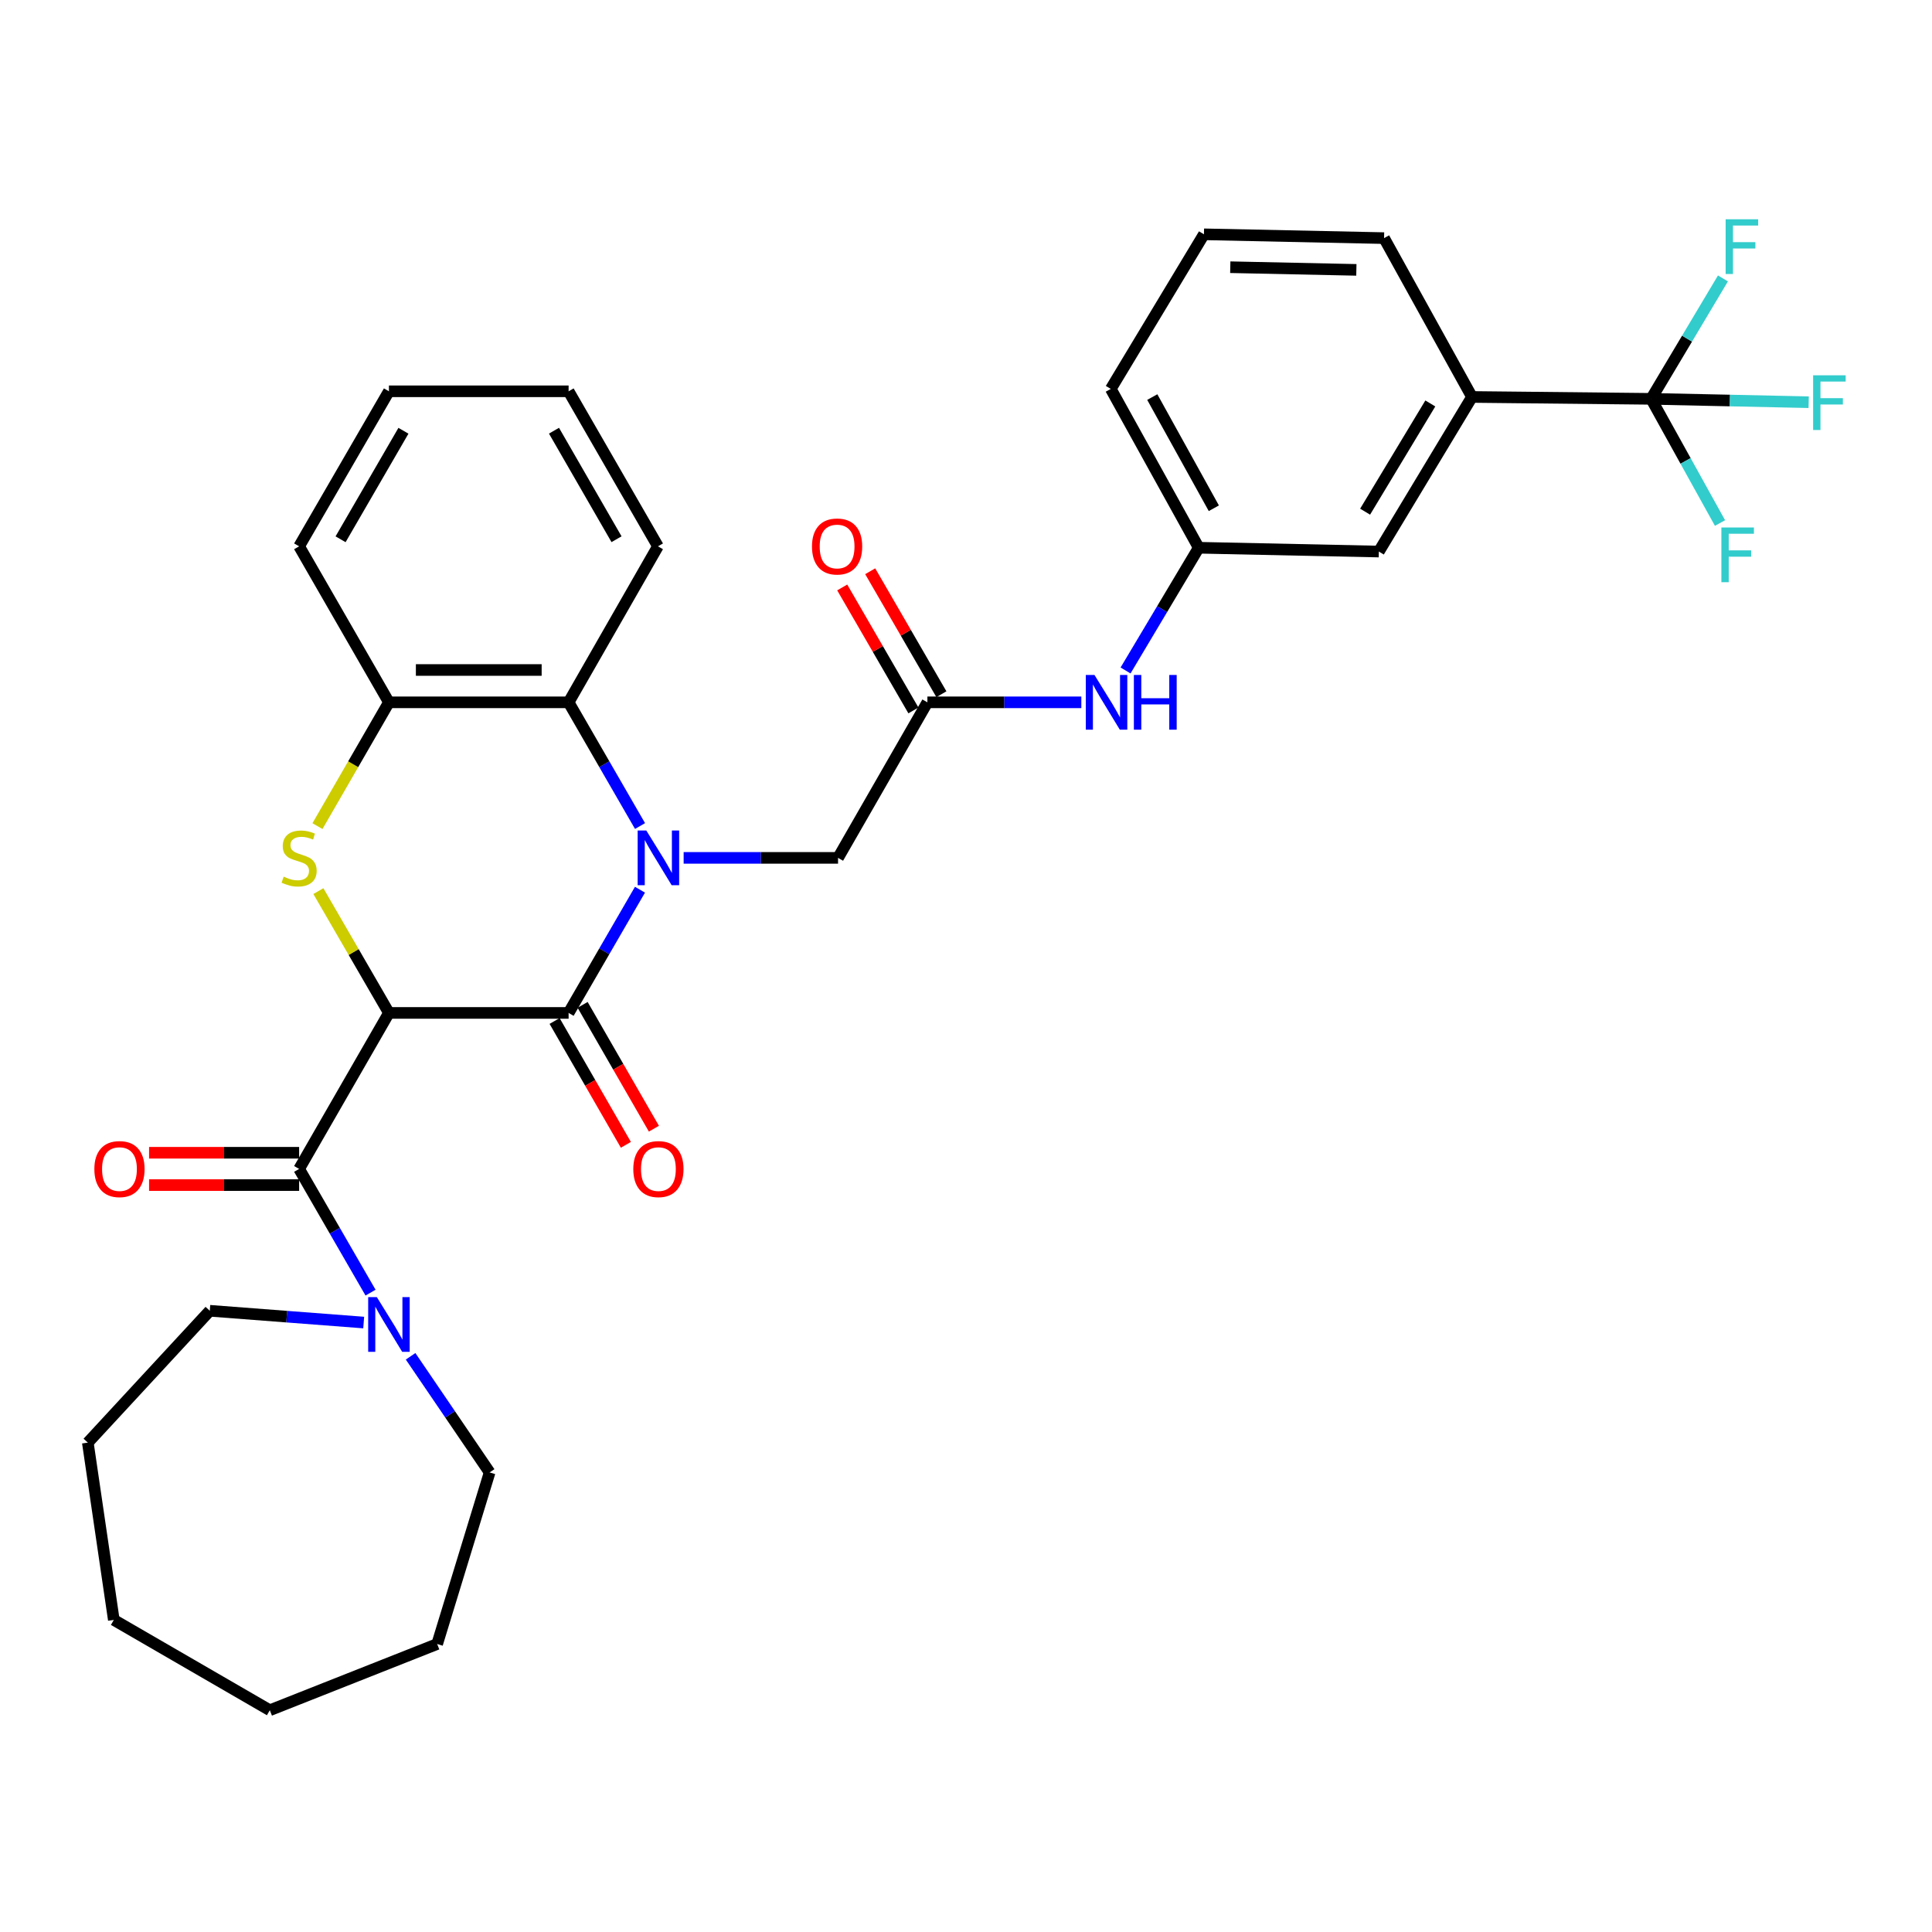 <?xml version='1.0' encoding='iso-8859-1'?>
<svg version='1.1' baseProfile='full'
              xmlns='http://www.w3.org/2000/svg'
                      xmlns:rdkit='http://www.rdkit.org/xml'
                      xmlns:xlink='http://www.w3.org/1999/xlink'
                  xml:space='preserve'
width='1000px' height='1000px' viewBox='0 0 1000 1000'>
<!-- END OF HEADER -->
<rect style='opacity:1.0;fill:#FFFFFF;stroke:none' width='1000' height='1000' x='0' y='0'> </rect>
<path class='bond-1' d='M 201.31,524.288 L 294.31,524.288' style='fill:none;fill-rule:evenodd;stroke:#000000;stroke-width:6px;stroke-linecap:butt;stroke-linejoin:miter;stroke-opacity:1' />
<path class='bond-2' d='M 201.31,524.288 L 183.05,492.761' style='fill:none;fill-rule:evenodd;stroke:#000000;stroke-width:6px;stroke-linecap:butt;stroke-linejoin:miter;stroke-opacity:1' />
<path class='bond-2' d='M 183.05,492.761 L 164.79,461.235' style='fill:none;fill-rule:evenodd;stroke:#CCCC00;stroke-width:6px;stroke-linecap:butt;stroke-linejoin:miter;stroke-opacity:1' />
<path class='bond-3' d='M 201.31,524.288 L 154.829,605.033' style='fill:none;fill-rule:evenodd;stroke:#000000;stroke-width:6px;stroke-linecap:butt;stroke-linejoin:miter;stroke-opacity:1' />
<path class='bond-0' d='M 331.247,460.515 L 312.779,492.401' style='fill:none;fill-rule:evenodd;stroke:#0000FF;stroke-width:6px;stroke-linecap:butt;stroke-linejoin:miter;stroke-opacity:1' />
<path class='bond-0' d='M 312.779,492.401 L 294.31,524.288' style='fill:none;fill-rule:evenodd;stroke:#000000;stroke-width:6px;stroke-linecap:butt;stroke-linejoin:miter;stroke-opacity:1' />
<path class='bond-8' d='M 353.856,444.036 L 393.815,444.036' style='fill:none;fill-rule:evenodd;stroke:#0000FF;stroke-width:6px;stroke-linecap:butt;stroke-linejoin:miter;stroke-opacity:1' />
<path class='bond-8' d='M 393.815,444.036 L 433.773,444.036' style='fill:none;fill-rule:evenodd;stroke:#000000;stroke-width:6px;stroke-linecap:butt;stroke-linejoin:miter;stroke-opacity:1' />
<path class='bond-33' d='M 331.275,427.552 L 312.793,395.538' style='fill:none;fill-rule:evenodd;stroke:#0000FF;stroke-width:6px;stroke-linecap:butt;stroke-linejoin:miter;stroke-opacity:1' />
<path class='bond-33' d='M 312.793,395.538 L 294.31,363.523' style='fill:none;fill-rule:evenodd;stroke:#000000;stroke-width:6px;stroke-linecap:butt;stroke-linejoin:miter;stroke-opacity:1' />
<path class='bond-12' d='M 287.058,528.463 L 305.506,560.511' style='fill:none;fill-rule:evenodd;stroke:#000000;stroke-width:6px;stroke-linecap:butt;stroke-linejoin:miter;stroke-opacity:1' />
<path class='bond-12' d='M 305.506,560.511 L 323.955,592.559' style='fill:none;fill-rule:evenodd;stroke:#FF0000;stroke-width:6px;stroke-linecap:butt;stroke-linejoin:miter;stroke-opacity:1' />
<path class='bond-12' d='M 301.563,520.113 L 320.011,552.161' style='fill:none;fill-rule:evenodd;stroke:#000000;stroke-width:6px;stroke-linecap:butt;stroke-linejoin:miter;stroke-opacity:1' />
<path class='bond-12' d='M 320.011,552.161 L 338.46,584.209' style='fill:none;fill-rule:evenodd;stroke:#FF0000;stroke-width:6px;stroke-linecap:butt;stroke-linejoin:miter;stroke-opacity:1' />
<path class='bond-6' d='M 164.322,427.592 L 182.816,395.558' style='fill:none;fill-rule:evenodd;stroke:#CCCC00;stroke-width:6px;stroke-linecap:butt;stroke-linejoin:miter;stroke-opacity:1' />
<path class='bond-6' d='M 182.816,395.558 L 201.31,363.523' style='fill:none;fill-rule:evenodd;stroke:#000000;stroke-width:6px;stroke-linecap:butt;stroke-linejoin:miter;stroke-opacity:1' />
<path class='bond-7' d='M 154.829,605.033 L 173.311,637.048' style='fill:none;fill-rule:evenodd;stroke:#000000;stroke-width:6px;stroke-linecap:butt;stroke-linejoin:miter;stroke-opacity:1' />
<path class='bond-7' d='M 173.311,637.048 L 191.793,669.062' style='fill:none;fill-rule:evenodd;stroke:#0000FF;stroke-width:6px;stroke-linecap:butt;stroke-linejoin:miter;stroke-opacity:1' />
<path class='bond-13' d='M 154.829,596.665 L 115.996,596.665' style='fill:none;fill-rule:evenodd;stroke:#000000;stroke-width:6px;stroke-linecap:butt;stroke-linejoin:miter;stroke-opacity:1' />
<path class='bond-13' d='M 115.996,596.665 L 77.163,596.665' style='fill:none;fill-rule:evenodd;stroke:#FF0000;stroke-width:6px;stroke-linecap:butt;stroke-linejoin:miter;stroke-opacity:1' />
<path class='bond-13' d='M 154.829,613.402 L 115.996,613.402' style='fill:none;fill-rule:evenodd;stroke:#000000;stroke-width:6px;stroke-linecap:butt;stroke-linejoin:miter;stroke-opacity:1' />
<path class='bond-13' d='M 115.996,613.402 L 77.163,613.402' style='fill:none;fill-rule:evenodd;stroke:#FF0000;stroke-width:6px;stroke-linecap:butt;stroke-linejoin:miter;stroke-opacity:1' />
<path class='bond-4' d='M 294.31,363.523 L 201.31,363.523' style='fill:none;fill-rule:evenodd;stroke:#000000;stroke-width:6px;stroke-linecap:butt;stroke-linejoin:miter;stroke-opacity:1' />
<path class='bond-4' d='M 280.36,346.787 L 215.26,346.787' style='fill:none;fill-rule:evenodd;stroke:#000000;stroke-width:6px;stroke-linecap:butt;stroke-linejoin:miter;stroke-opacity:1' />
<path class='bond-22' d='M 294.31,363.523 L 340.55,282.778' style='fill:none;fill-rule:evenodd;stroke:#000000;stroke-width:6px;stroke-linecap:butt;stroke-linejoin:miter;stroke-opacity:1' />
<path class='bond-5' d='M 854.635,206.44 L 761.895,205.464' style='fill:none;fill-rule:evenodd;stroke:#000000;stroke-width:6px;stroke-linecap:butt;stroke-linejoin:miter;stroke-opacity:1' />
<path class='bond-17' d='M 854.635,206.44 L 895.4,207.311' style='fill:none;fill-rule:evenodd;stroke:#000000;stroke-width:6px;stroke-linecap:butt;stroke-linejoin:miter;stroke-opacity:1' />
<path class='bond-17' d='M 895.4,207.311 L 936.165,208.182' style='fill:none;fill-rule:evenodd;stroke:#33CCCC;stroke-width:6px;stroke-linecap:butt;stroke-linejoin:miter;stroke-opacity:1' />
<path class='bond-18' d='M 854.635,206.44 L 872.455,238.579' style='fill:none;fill-rule:evenodd;stroke:#000000;stroke-width:6px;stroke-linecap:butt;stroke-linejoin:miter;stroke-opacity:1' />
<path class='bond-18' d='M 872.455,238.579 L 890.275,270.717' style='fill:none;fill-rule:evenodd;stroke:#33CCCC;stroke-width:6px;stroke-linecap:butt;stroke-linejoin:miter;stroke-opacity:1' />
<path class='bond-19' d='M 854.635,206.44 L 873.217,175.275' style='fill:none;fill-rule:evenodd;stroke:#000000;stroke-width:6px;stroke-linecap:butt;stroke-linejoin:miter;stroke-opacity:1' />
<path class='bond-19' d='M 873.217,175.275 L 891.799,144.11' style='fill:none;fill-rule:evenodd;stroke:#33CCCC;stroke-width:6px;stroke-linecap:butt;stroke-linejoin:miter;stroke-opacity:1' />
<path class='bond-23' d='M 201.31,363.523 L 154.829,282.778' style='fill:none;fill-rule:evenodd;stroke:#000000;stroke-width:6px;stroke-linecap:butt;stroke-linejoin:miter;stroke-opacity:1' />
<path class='bond-20' d='M 212.525,702.022 L 232.98,732.074' style='fill:none;fill-rule:evenodd;stroke:#0000FF;stroke-width:6px;stroke-linecap:butt;stroke-linejoin:miter;stroke-opacity:1' />
<path class='bond-20' d='M 232.98,732.074 L 253.436,762.126' style='fill:none;fill-rule:evenodd;stroke:#000000;stroke-width:6px;stroke-linecap:butt;stroke-linejoin:miter;stroke-opacity:1' />
<path class='bond-21' d='M 188.245,684.547 L 148.417,681.499' style='fill:none;fill-rule:evenodd;stroke:#0000FF;stroke-width:6px;stroke-linecap:butt;stroke-linejoin:miter;stroke-opacity:1' />
<path class='bond-21' d='M 148.417,681.499 L 108.589,678.452' style='fill:none;fill-rule:evenodd;stroke:#000000;stroke-width:6px;stroke-linecap:butt;stroke-linejoin:miter;stroke-opacity:1' />
<path class='bond-9' d='M 433.773,444.036 L 480.022,363.523' style='fill:none;fill-rule:evenodd;stroke:#000000;stroke-width:6px;stroke-linecap:butt;stroke-linejoin:miter;stroke-opacity:1' />
<path class='bond-11' d='M 480.022,363.523 L 519.858,363.523' style='fill:none;fill-rule:evenodd;stroke:#000000;stroke-width:6px;stroke-linecap:butt;stroke-linejoin:miter;stroke-opacity:1' />
<path class='bond-11' d='M 519.858,363.523 L 559.694,363.523' style='fill:none;fill-rule:evenodd;stroke:#0000FF;stroke-width:6px;stroke-linecap:butt;stroke-linejoin:miter;stroke-opacity:1' />
<path class='bond-16' d='M 487.264,359.331 L 468.841,327.505' style='fill:none;fill-rule:evenodd;stroke:#000000;stroke-width:6px;stroke-linecap:butt;stroke-linejoin:miter;stroke-opacity:1' />
<path class='bond-16' d='M 468.841,327.505 L 450.417,295.678' style='fill:none;fill-rule:evenodd;stroke:#FF0000;stroke-width:6px;stroke-linecap:butt;stroke-linejoin:miter;stroke-opacity:1' />
<path class='bond-16' d='M 472.78,367.716 L 454.356,335.89' style='fill:none;fill-rule:evenodd;stroke:#000000;stroke-width:6px;stroke-linecap:butt;stroke-linejoin:miter;stroke-opacity:1' />
<path class='bond-16' d='M 454.356,335.89 L 435.932,304.063' style='fill:none;fill-rule:evenodd;stroke:#FF0000;stroke-width:6px;stroke-linecap:butt;stroke-linejoin:miter;stroke-opacity:1' />
<path class='bond-10' d='M 761.895,205.464 L 713.685,285.484' style='fill:none;fill-rule:evenodd;stroke:#000000;stroke-width:6px;stroke-linecap:butt;stroke-linejoin:miter;stroke-opacity:1' />
<path class='bond-10' d='M 740.328,208.83 L 706.58,264.844' style='fill:none;fill-rule:evenodd;stroke:#000000;stroke-width:6px;stroke-linecap:butt;stroke-linejoin:miter;stroke-opacity:1' />
<path class='bond-36' d='M 761.895,205.464 L 716.39,123.25' style='fill:none;fill-rule:evenodd;stroke:#000000;stroke-width:6px;stroke-linecap:butt;stroke-linejoin:miter;stroke-opacity:1' />
<path class='bond-15' d='M 582.585,347.034 L 601.523,315.274' style='fill:none;fill-rule:evenodd;stroke:#0000FF;stroke-width:6px;stroke-linecap:butt;stroke-linejoin:miter;stroke-opacity:1' />
<path class='bond-15' d='M 601.523,315.274 L 620.461,283.513' style='fill:none;fill-rule:evenodd;stroke:#000000;stroke-width:6px;stroke-linecap:butt;stroke-linejoin:miter;stroke-opacity:1' />
<path class='bond-14' d='M 713.685,285.484 L 620.461,283.513' style='fill:none;fill-rule:evenodd;stroke:#000000;stroke-width:6px;stroke-linecap:butt;stroke-linejoin:miter;stroke-opacity:1' />
<path class='bond-26' d='M 620.461,283.513 L 574.947,201.299' style='fill:none;fill-rule:evenodd;stroke:#000000;stroke-width:6px;stroke-linecap:butt;stroke-linejoin:miter;stroke-opacity:1' />
<path class='bond-26' d='M 628.277,263.074 L 596.417,205.524' style='fill:none;fill-rule:evenodd;stroke:#000000;stroke-width:6px;stroke-linecap:butt;stroke-linejoin:miter;stroke-opacity:1' />
<path class='bond-27' d='M 253.436,762.126 L 226.276,850.942' style='fill:none;fill-rule:evenodd;stroke:#000000;stroke-width:6px;stroke-linecap:butt;stroke-linejoin:miter;stroke-opacity:1' />
<path class='bond-28' d='M 108.589,678.452 L 45.455,746.7' style='fill:none;fill-rule:evenodd;stroke:#000000;stroke-width:6px;stroke-linecap:butt;stroke-linejoin:miter;stroke-opacity:1' />
<path class='bond-35' d='M 340.55,282.778 L 294.31,202.535' style='fill:none;fill-rule:evenodd;stroke:#000000;stroke-width:6px;stroke-linecap:butt;stroke-linejoin:miter;stroke-opacity:1' />
<path class='bond-35' d='M 319.113,279.098 L 286.745,222.928' style='fill:none;fill-rule:evenodd;stroke:#000000;stroke-width:6px;stroke-linecap:butt;stroke-linejoin:miter;stroke-opacity:1' />
<path class='bond-30' d='M 154.829,282.778 L 201.31,202.535' style='fill:none;fill-rule:evenodd;stroke:#000000;stroke-width:6px;stroke-linecap:butt;stroke-linejoin:miter;stroke-opacity:1' />
<path class='bond-30' d='M 176.283,279.131 L 208.82,222.961' style='fill:none;fill-rule:evenodd;stroke:#000000;stroke-width:6px;stroke-linecap:butt;stroke-linejoin:miter;stroke-opacity:1' />
<path class='bond-24' d='M 716.39,123.25 L 623.158,121.279' style='fill:none;fill-rule:evenodd;stroke:#000000;stroke-width:6px;stroke-linecap:butt;stroke-linejoin:miter;stroke-opacity:1' />
<path class='bond-24' d='M 702.052,139.687 L 636.789,138.307' style='fill:none;fill-rule:evenodd;stroke:#000000;stroke-width:6px;stroke-linecap:butt;stroke-linejoin:miter;stroke-opacity:1' />
<path class='bond-25' d='M 623.158,121.279 L 574.947,201.299' style='fill:none;fill-rule:evenodd;stroke:#000000;stroke-width:6px;stroke-linecap:butt;stroke-linejoin:miter;stroke-opacity:1' />
<path class='bond-32' d='M 226.276,850.942 L 139.654,885.215' style='fill:none;fill-rule:evenodd;stroke:#000000;stroke-width:6px;stroke-linecap:butt;stroke-linejoin:miter;stroke-opacity:1' />
<path class='bond-31' d='M 45.455,746.7 L 58.909,838.463' style='fill:none;fill-rule:evenodd;stroke:#000000;stroke-width:6px;stroke-linecap:butt;stroke-linejoin:miter;stroke-opacity:1' />
<path class='bond-29' d='M 294.31,202.535 L 201.31,202.535' style='fill:none;fill-rule:evenodd;stroke:#000000;stroke-width:6px;stroke-linecap:butt;stroke-linejoin:miter;stroke-opacity:1' />
<path class='bond-34' d='M 58.909,838.463 L 139.654,885.215' style='fill:none;fill-rule:evenodd;stroke:#000000;stroke-width:6px;stroke-linecap:butt;stroke-linejoin:miter;stroke-opacity:1' />
<path  class='atom-1' d='M 334.532 429.876
L 343.812 444.876
Q 344.732 446.356, 346.212 449.036
Q 347.692 451.716, 347.772 451.876
L 347.772 429.876
L 351.532 429.876
L 351.532 458.196
L 347.652 458.196
L 337.692 441.796
Q 336.532 439.876, 335.292 437.676
Q 334.092 435.476, 333.732 434.796
L 333.732 458.196
L 330.052 458.196
L 330.052 429.876
L 334.532 429.876
' fill='#0000FF'/>
<path  class='atom-3' d='M 146.829 453.756
Q 147.149 453.876, 148.469 454.436
Q 149.789 454.996, 151.229 455.356
Q 152.709 455.676, 154.149 455.676
Q 156.829 455.676, 158.389 454.396
Q 159.949 453.076, 159.949 450.796
Q 159.949 449.236, 159.149 448.276
Q 158.389 447.316, 157.189 446.796
Q 155.989 446.276, 153.989 445.676
Q 151.469 444.916, 149.949 444.196
Q 148.469 443.476, 147.389 441.956
Q 146.349 440.436, 146.349 437.876
Q 146.349 434.316, 148.749 432.116
Q 151.189 429.916, 155.989 429.916
Q 159.269 429.916, 162.989 431.476
L 162.069 434.556
Q 158.669 433.156, 156.109 433.156
Q 153.349 433.156, 151.829 434.316
Q 150.309 435.436, 150.349 437.396
Q 150.349 438.916, 151.109 439.836
Q 151.909 440.756, 153.029 441.276
Q 154.189 441.796, 156.109 442.396
Q 158.669 443.196, 160.189 443.996
Q 161.709 444.796, 162.789 446.436
Q 163.909 448.036, 163.909 450.796
Q 163.909 454.716, 161.269 456.836
Q 158.669 458.916, 154.309 458.916
Q 151.789 458.916, 149.869 458.356
Q 147.989 457.836, 145.749 456.916
L 146.829 453.756
' fill='#CCCC00'/>
<path  class='atom-8' d='M 195.05 671.386
L 204.33 686.386
Q 205.25 687.866, 206.73 690.546
Q 208.21 693.226, 208.29 693.386
L 208.29 671.386
L 212.05 671.386
L 212.05 699.706
L 208.17 699.706
L 198.21 683.306
Q 197.05 681.386, 195.81 679.186
Q 194.61 676.986, 194.25 676.306
L 194.25 699.706
L 190.57 699.706
L 190.57 671.386
L 195.05 671.386
' fill='#0000FF'/>
<path  class='atom-12' d='M 566.493 349.363
L 575.773 364.363
Q 576.693 365.843, 578.173 368.523
Q 579.653 371.203, 579.733 371.363
L 579.733 349.363
L 583.493 349.363
L 583.493 377.683
L 579.613 377.683
L 569.653 361.283
Q 568.493 359.363, 567.253 357.163
Q 566.053 354.963, 565.693 354.283
L 565.693 377.683
L 562.013 377.683
L 562.013 349.363
L 566.493 349.363
' fill='#0000FF'/>
<path  class='atom-12' d='M 586.893 349.363
L 590.733 349.363
L 590.733 361.403
L 605.213 361.403
L 605.213 349.363
L 609.053 349.363
L 609.053 377.683
L 605.213 377.683
L 605.213 364.603
L 590.733 364.603
L 590.733 377.683
L 586.893 377.683
L 586.893 349.363
' fill='#0000FF'/>
<path  class='atom-13' d='M 327.792 605.113
Q 327.792 598.313, 331.152 594.513
Q 334.512 590.713, 340.792 590.713
Q 347.072 590.713, 350.432 594.513
Q 353.792 598.313, 353.792 605.113
Q 353.792 611.993, 350.392 615.913
Q 346.992 619.793, 340.792 619.793
Q 334.552 619.793, 331.152 615.913
Q 327.792 612.033, 327.792 605.113
M 340.792 616.593
Q 345.112 616.593, 347.432 613.713
Q 349.792 610.793, 349.792 605.113
Q 349.792 599.553, 347.432 596.753
Q 345.112 593.913, 340.792 593.913
Q 336.472 593.913, 334.112 596.713
Q 331.792 599.513, 331.792 605.113
Q 331.792 610.833, 334.112 613.713
Q 336.472 616.593, 340.792 616.593
' fill='#FF0000'/>
<path  class='atom-14' d='M 48.838 605.113
Q 48.838 598.313, 52.198 594.513
Q 55.558 590.713, 61.838 590.713
Q 68.118 590.713, 71.478 594.513
Q 74.838 598.313, 74.838 605.113
Q 74.838 611.993, 71.438 615.913
Q 68.038 619.793, 61.838 619.793
Q 55.598 619.793, 52.198 615.913
Q 48.838 612.033, 48.838 605.113
M 61.838 616.593
Q 66.158 616.593, 68.478 613.713
Q 70.838 610.793, 70.838 605.113
Q 70.838 599.553, 68.478 596.753
Q 66.158 593.913, 61.838 593.913
Q 57.518 593.913, 55.158 596.713
Q 52.838 599.513, 52.838 605.113
Q 52.838 610.833, 55.158 613.713
Q 57.518 616.593, 61.838 616.593
' fill='#FF0000'/>
<path  class='atom-17' d='M 420.28 282.858
Q 420.28 276.058, 423.64 272.258
Q 427 268.458, 433.28 268.458
Q 439.56 268.458, 442.92 272.258
Q 446.28 276.058, 446.28 282.858
Q 446.28 289.738, 442.88 293.658
Q 439.48 297.538, 433.28 297.538
Q 427.04 297.538, 423.64 293.658
Q 420.28 289.778, 420.28 282.858
M 433.28 294.338
Q 437.6 294.338, 439.92 291.458
Q 442.28 288.538, 442.28 282.858
Q 442.28 277.298, 439.92 274.498
Q 437.6 271.658, 433.28 271.658
Q 428.96 271.658, 426.6 274.458
Q 424.28 277.258, 424.28 282.858
Q 424.28 288.578, 426.6 291.458
Q 428.96 294.338, 433.28 294.338
' fill='#FF0000'/>
<path  class='atom-18' d='M 938.471 194.252
L 955.311 194.252
L 955.311 197.492
L 942.271 197.492
L 942.271 206.092
L 953.871 206.092
L 953.871 209.372
L 942.271 209.372
L 942.271 222.572
L 938.471 222.572
L 938.471 194.252
' fill='#33CCCC'/>
<path  class='atom-19' d='M 890.986 273.026
L 907.826 273.026
L 907.826 276.266
L 894.786 276.266
L 894.786 284.866
L 906.386 284.866
L 906.386 288.146
L 894.786 288.146
L 894.786 301.346
L 890.986 301.346
L 890.986 273.026
' fill='#33CCCC'/>
<path  class='atom-20' d='M 893.189 113.497
L 910.029 113.497
L 910.029 116.737
L 896.989 116.737
L 896.989 125.337
L 908.589 125.337
L 908.589 128.617
L 896.989 128.617
L 896.989 141.817
L 893.189 141.817
L 893.189 113.497
' fill='#33CCCC'/>
</svg>
